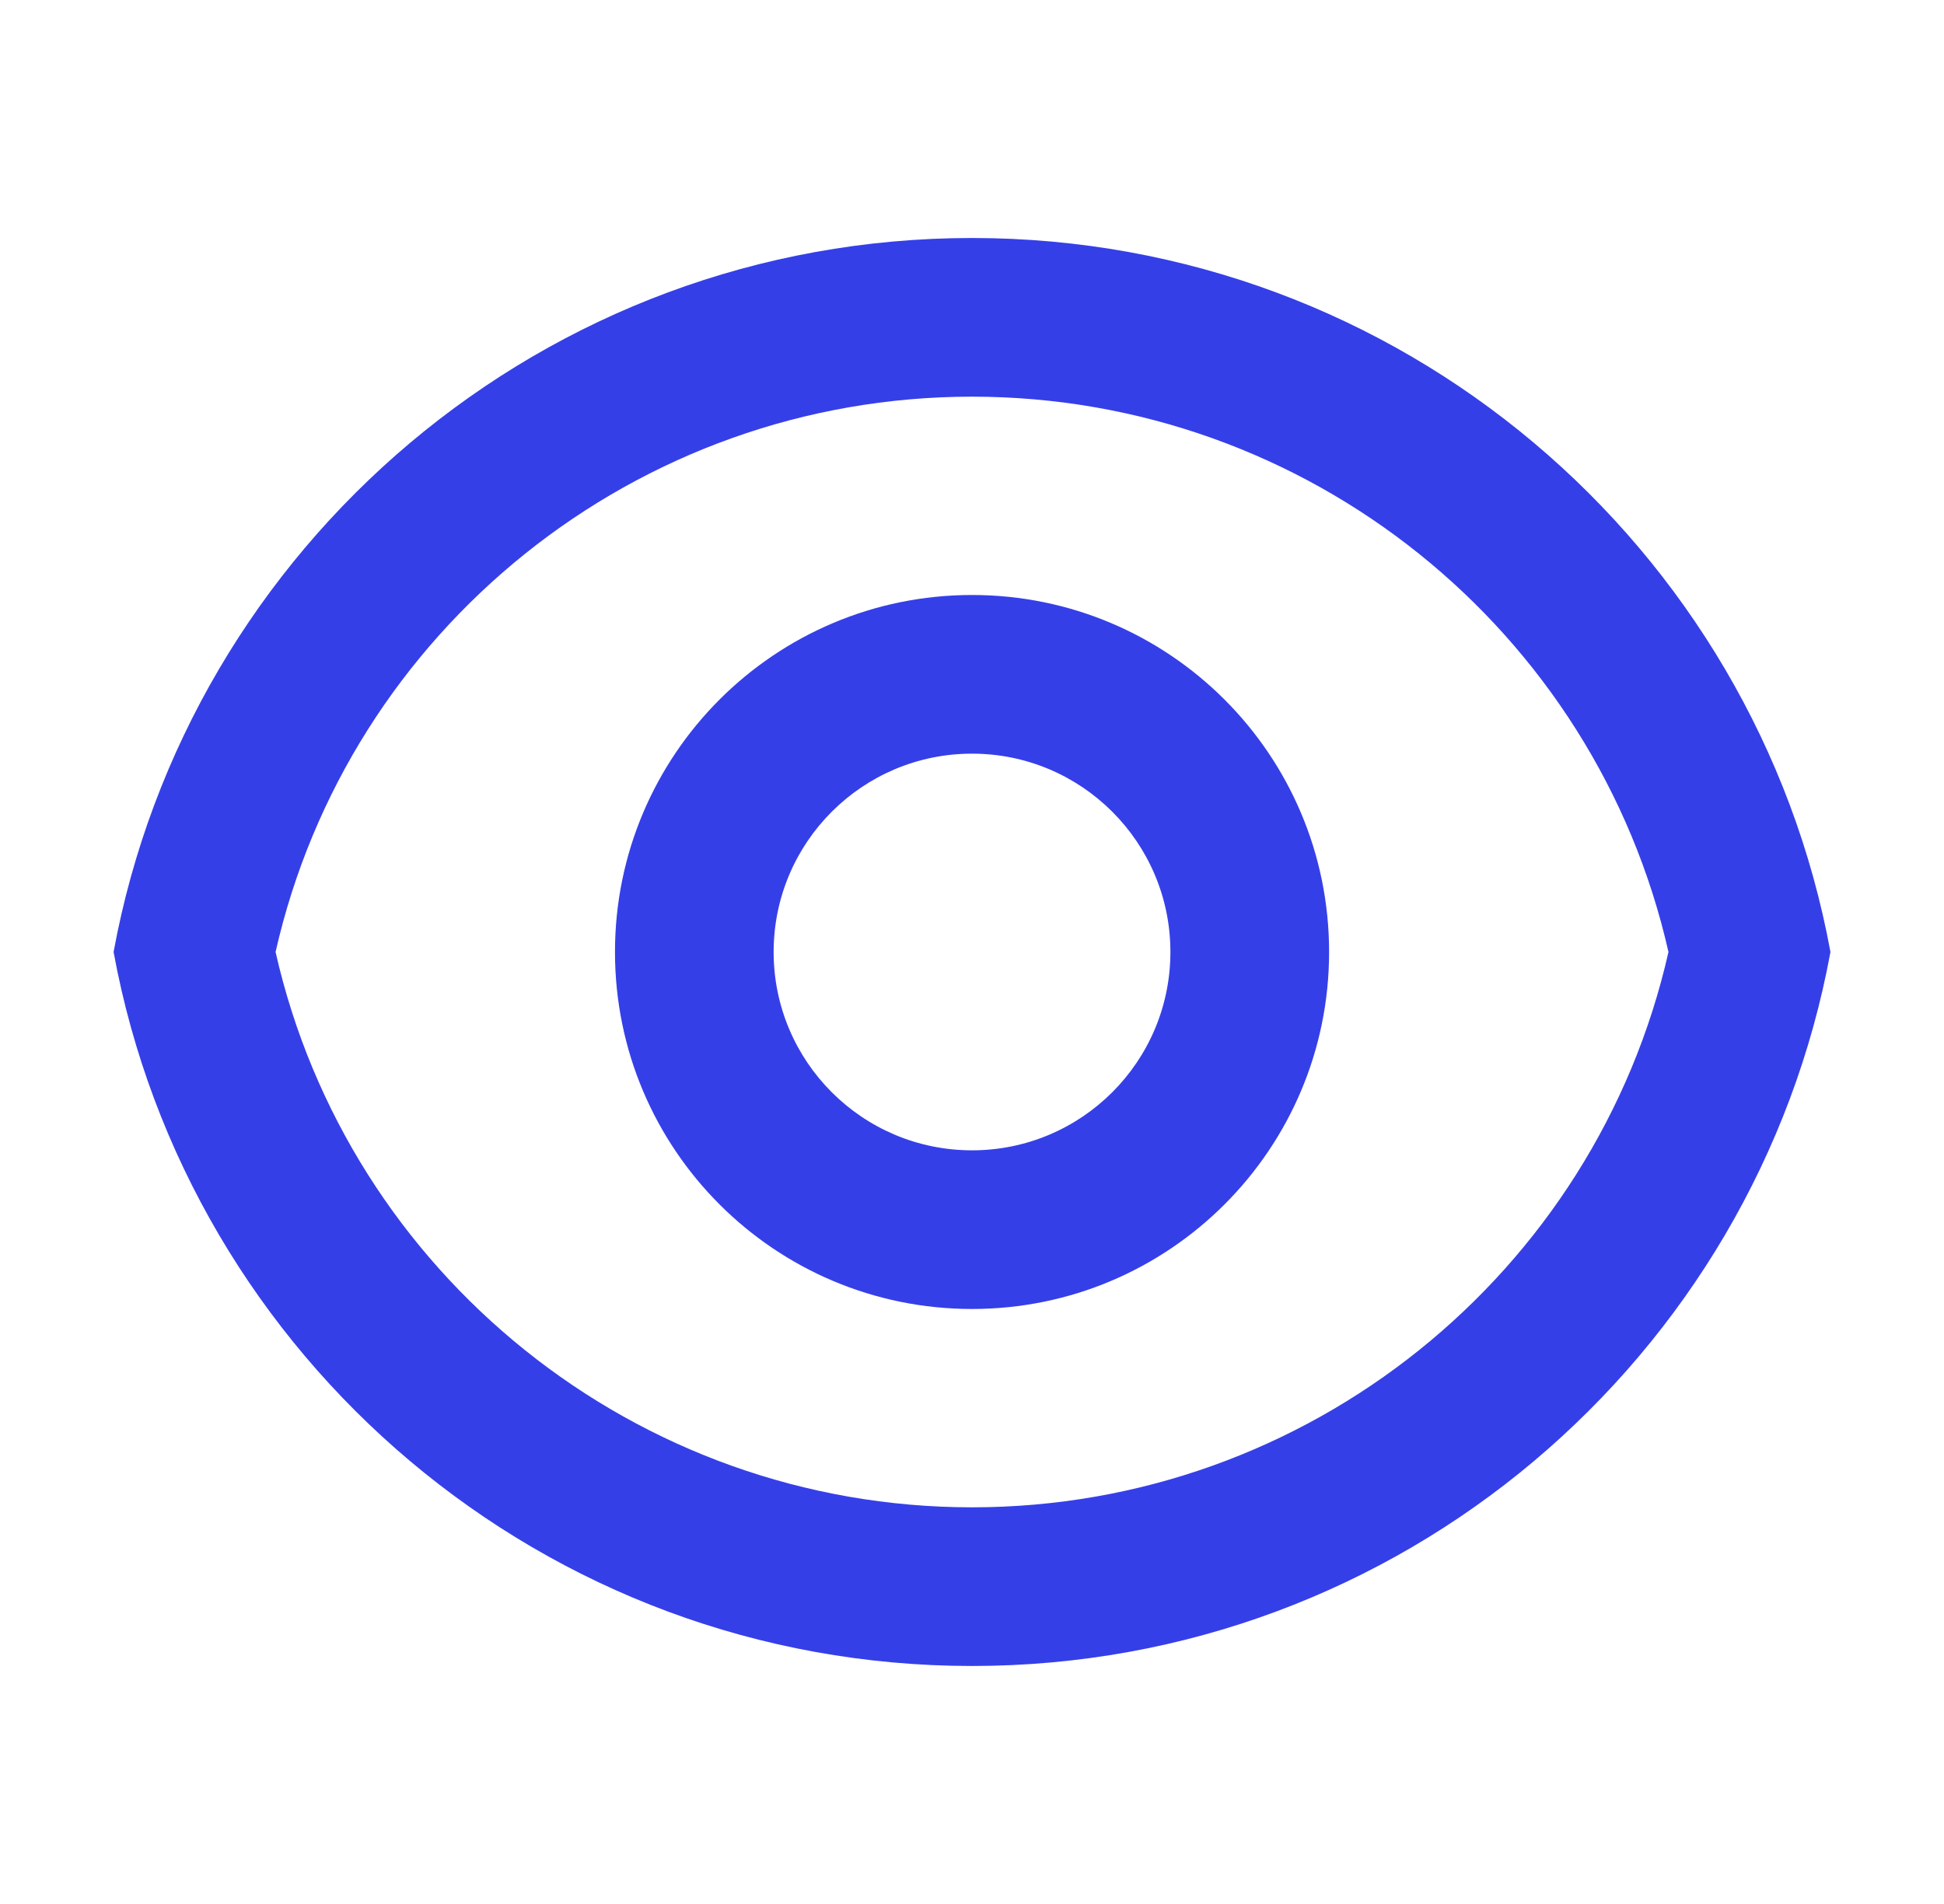 <svg xmlns="http://www.w3.org/2000/svg" width="49" height="48" viewBox="0 0 49 48" fill="none"><path d="M24.501 6C35.285 6 44.257 13.759 46.138 24C44.257 34.24 35.285 42 24.501 42C13.716 42 4.744 34.24 2.863 24C4.744 13.759 13.716 6 24.501 6ZM24.501 38C32.972 38 40.221 32.104 42.055 24C40.221 15.896 32.972 10 24.501 10C16.029 10 8.78 15.896 6.946 24C8.78 32.104 16.029 38 24.501 38ZM24.501 33C19.53 33 15.501 28.971 15.501 24C15.501 19.029 19.53 15 24.501 15C29.471 15 33.501 19.029 33.501 24C33.501 28.971 29.471 33 24.501 33ZM24.501 29C27.262 29 29.501 26.761 29.501 24C29.501 21.239 27.262 19 24.501 19C21.739 19 19.5 21.239 19.5 24C19.5 26.761 21.739 29 24.501 29Z" fill="#353FE8"></path></svg>